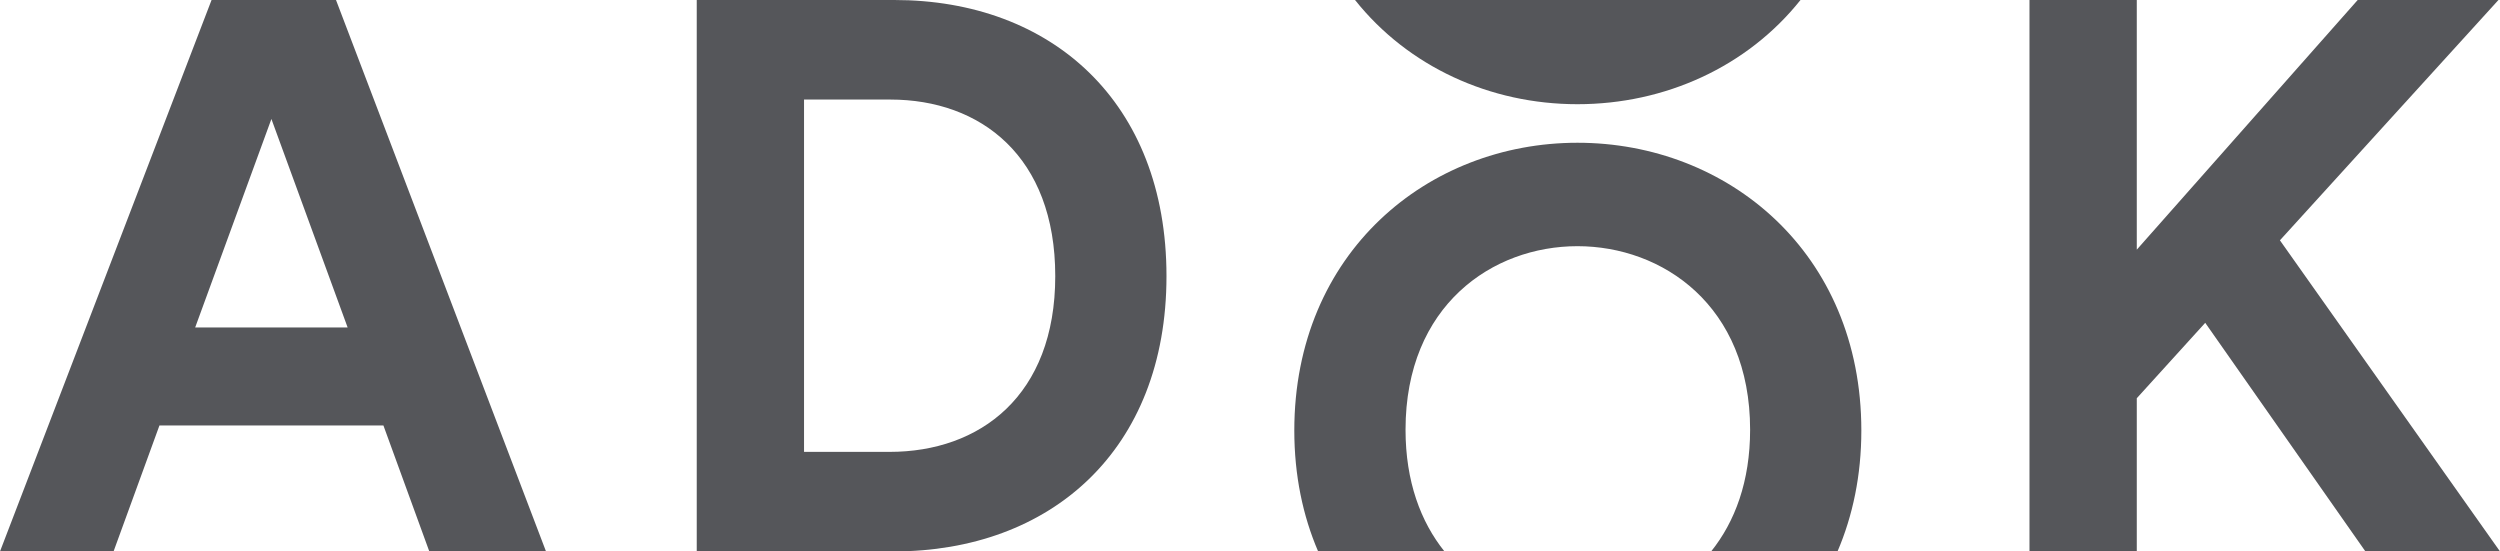 <svg xmlns="http://www.w3.org/2000/svg" id="Livello_1" viewBox="0 0 452 99.7"><defs><style>.cls-1{fill:#55565a;}</style></defs><path class="cls-1" d="m69.32,76.92H28.83l-8.3,22.78H0L38.25,0h22.5l37.97,99.7h-21.1l-8.3-22.78Zm-34.03-17.72h27.56l-13.78-37.69-13.78,37.69Z"></path><path class="cls-1" d="m125.97,99.7V0h35.71c28.41,0,49.22,18.42,49.22,49.92s-20.95,49.78-49.35,49.78h-35.57Zm34.87-18c16.31,0,29.95-10.12,29.95-31.78s-13.5-31.92-29.81-31.92h-15.61v63.7h15.47Z"></path><path class="cls-1" d="m398.71,58.36l-12.38,13.64v27.7h-19.4V0h19.4v45.14L426.27,0h25.45l-39.51,43.45,39.79,56.25h-24.33l-28.97-41.34Z"></path><path class="cls-1" d="m285.2,25.81c-27,0-51.19,19.83-51.19,52.03,0,8.11,1.55,15.44,4.31,21.86h22.84c-4.29-5.35-7.04-12.64-7.04-22.01,0-22.5,15.75-33.18,31.08-33.18s31.22,10.68,31.22,33.18c0,9.37-2.75,16.65-7.05,22.01h22.85c2.75-6.42,4.31-13.75,4.31-21.86,0-32.2-24.19-52.03-51.32-52.03Z"></path><path class="cls-1" d="m285.2,18.84c15.87,0,30.73-6.79,40.33-18.84h-80.54c9.59,12.05,24.41,18.84,40.21,18.84Z"></path></svg>